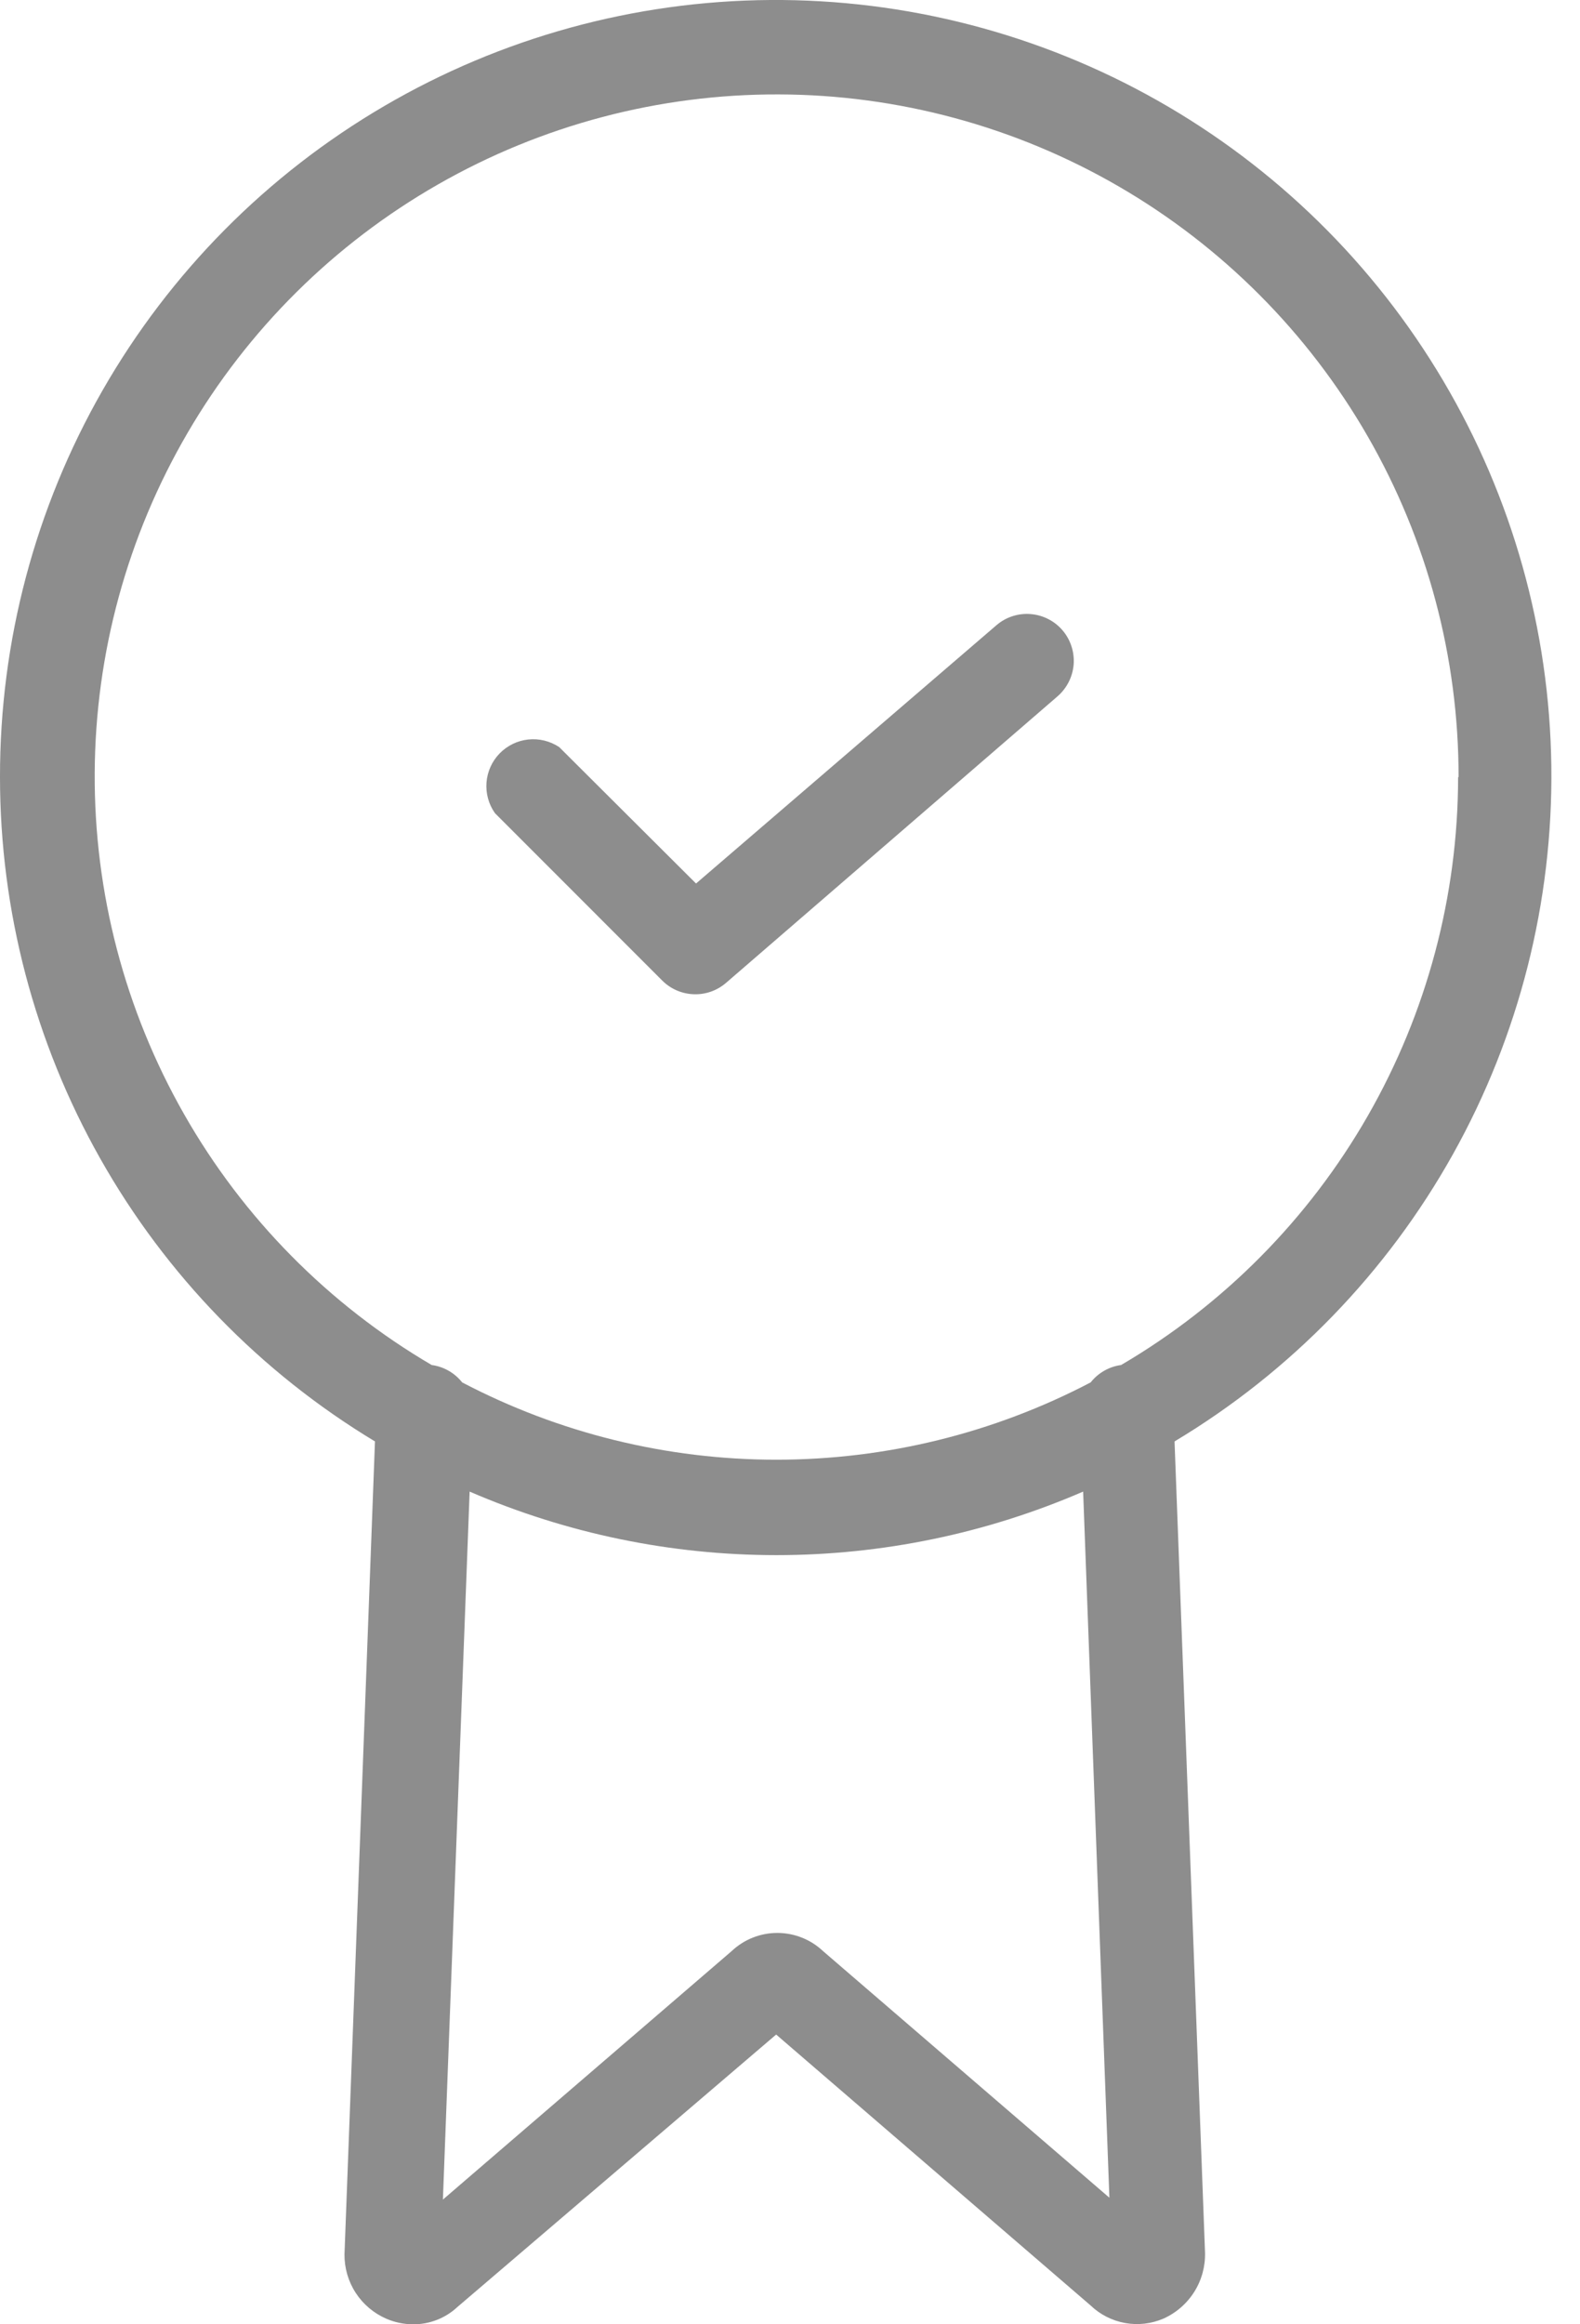 <?xml version="1.0" encoding="UTF-8"?>
<svg xmlns="http://www.w3.org/2000/svg" width="34" height="50" viewBox="0 0 34 50" fill="none">
  <path d="M1.82039e-05 16.717C8.62528e-05 19.592 0.743 22.419 2.157 24.923C3.57 27.427 5.607 29.523 8.069 31.008L7.413 48.497C7.411 48.79 7.494 49.077 7.654 49.323C7.814 49.569 8.042 49.762 8.311 49.879C8.492 49.958 8.688 49.999 8.886 50C9.241 50.003 9.584 49.87 9.844 49.627L16.702 43.767L23.47 49.596C23.674 49.791 23.931 49.922 24.209 49.972C24.487 50.023 24.773 49.99 25.033 49.879C25.307 49.757 25.538 49.557 25.698 49.304C25.858 49.051 25.939 48.756 25.931 48.457L25.275 31.008C27.779 29.507 29.845 27.375 31.268 24.826C32.691 22.277 33.42 19.399 33.383 16.48C33.346 13.56 32.543 10.702 31.056 8.19C29.569 5.677 27.449 3.599 24.908 2.162C22.367 0.725 19.493 -0.02 16.573 0C13.654 0.021 10.791 0.807 8.271 2.28C5.75 3.753 3.66 5.861 2.208 8.395C0.757 10.928 -0.004 13.797 1.82039e-05 16.717ZM23.873 47.277L17.711 41.972C17.445 41.721 17.093 41.581 16.727 41.581C16.362 41.581 16.01 41.721 15.744 41.972L9.531 47.317L10.106 32.087C12.19 32.989 14.437 33.454 16.707 33.454C18.978 33.454 21.224 32.989 23.308 32.087L23.873 47.277ZM31.377 16.717C31.375 19.274 30.705 21.786 29.433 24.005C28.161 26.223 26.331 28.071 24.125 29.364C23.867 29.399 23.632 29.533 23.47 29.738C21.383 30.831 19.063 31.401 16.707 31.401C14.352 31.401 12.031 30.831 9.945 29.738C9.783 29.533 9.548 29.399 9.289 29.364C7.07 28.063 5.232 26.202 3.96 23.966C2.687 21.731 2.024 19.2 2.038 16.628C2.051 14.056 2.74 11.533 4.037 9.311C5.333 7.089 7.19 5.247 9.423 3.969C11.655 2.691 14.184 2.023 16.756 2.031C19.329 2.038 21.854 2.722 24.078 4.013C26.303 5.304 28.149 7.158 29.432 9.387C30.715 11.617 31.389 14.144 31.387 16.717H31.377Z" fill="#8D8D8D"></path>
  <path d="M12.033 16.071C11.836 15.941 11.601 15.883 11.367 15.908C11.133 15.933 10.915 16.04 10.751 16.208C10.587 16.377 10.487 16.598 10.469 16.833C10.451 17.067 10.515 17.301 10.651 17.493L14.251 21.094C14.431 21.274 14.673 21.379 14.927 21.388C15.182 21.398 15.43 21.31 15.623 21.144L22.754 14.982C22.854 14.896 22.937 14.79 22.997 14.672C23.057 14.554 23.093 14.426 23.104 14.294C23.114 14.162 23.098 14.029 23.057 13.903C23.016 13.777 22.951 13.66 22.865 13.56C22.779 13.459 22.674 13.376 22.555 13.316C22.437 13.256 22.309 13.22 22.177 13.21C22.045 13.199 21.912 13.215 21.786 13.256C21.66 13.297 21.543 13.363 21.443 13.449L14.978 19.006L12.033 16.071Z" fill="#8D8D8D"></path>
</svg>
